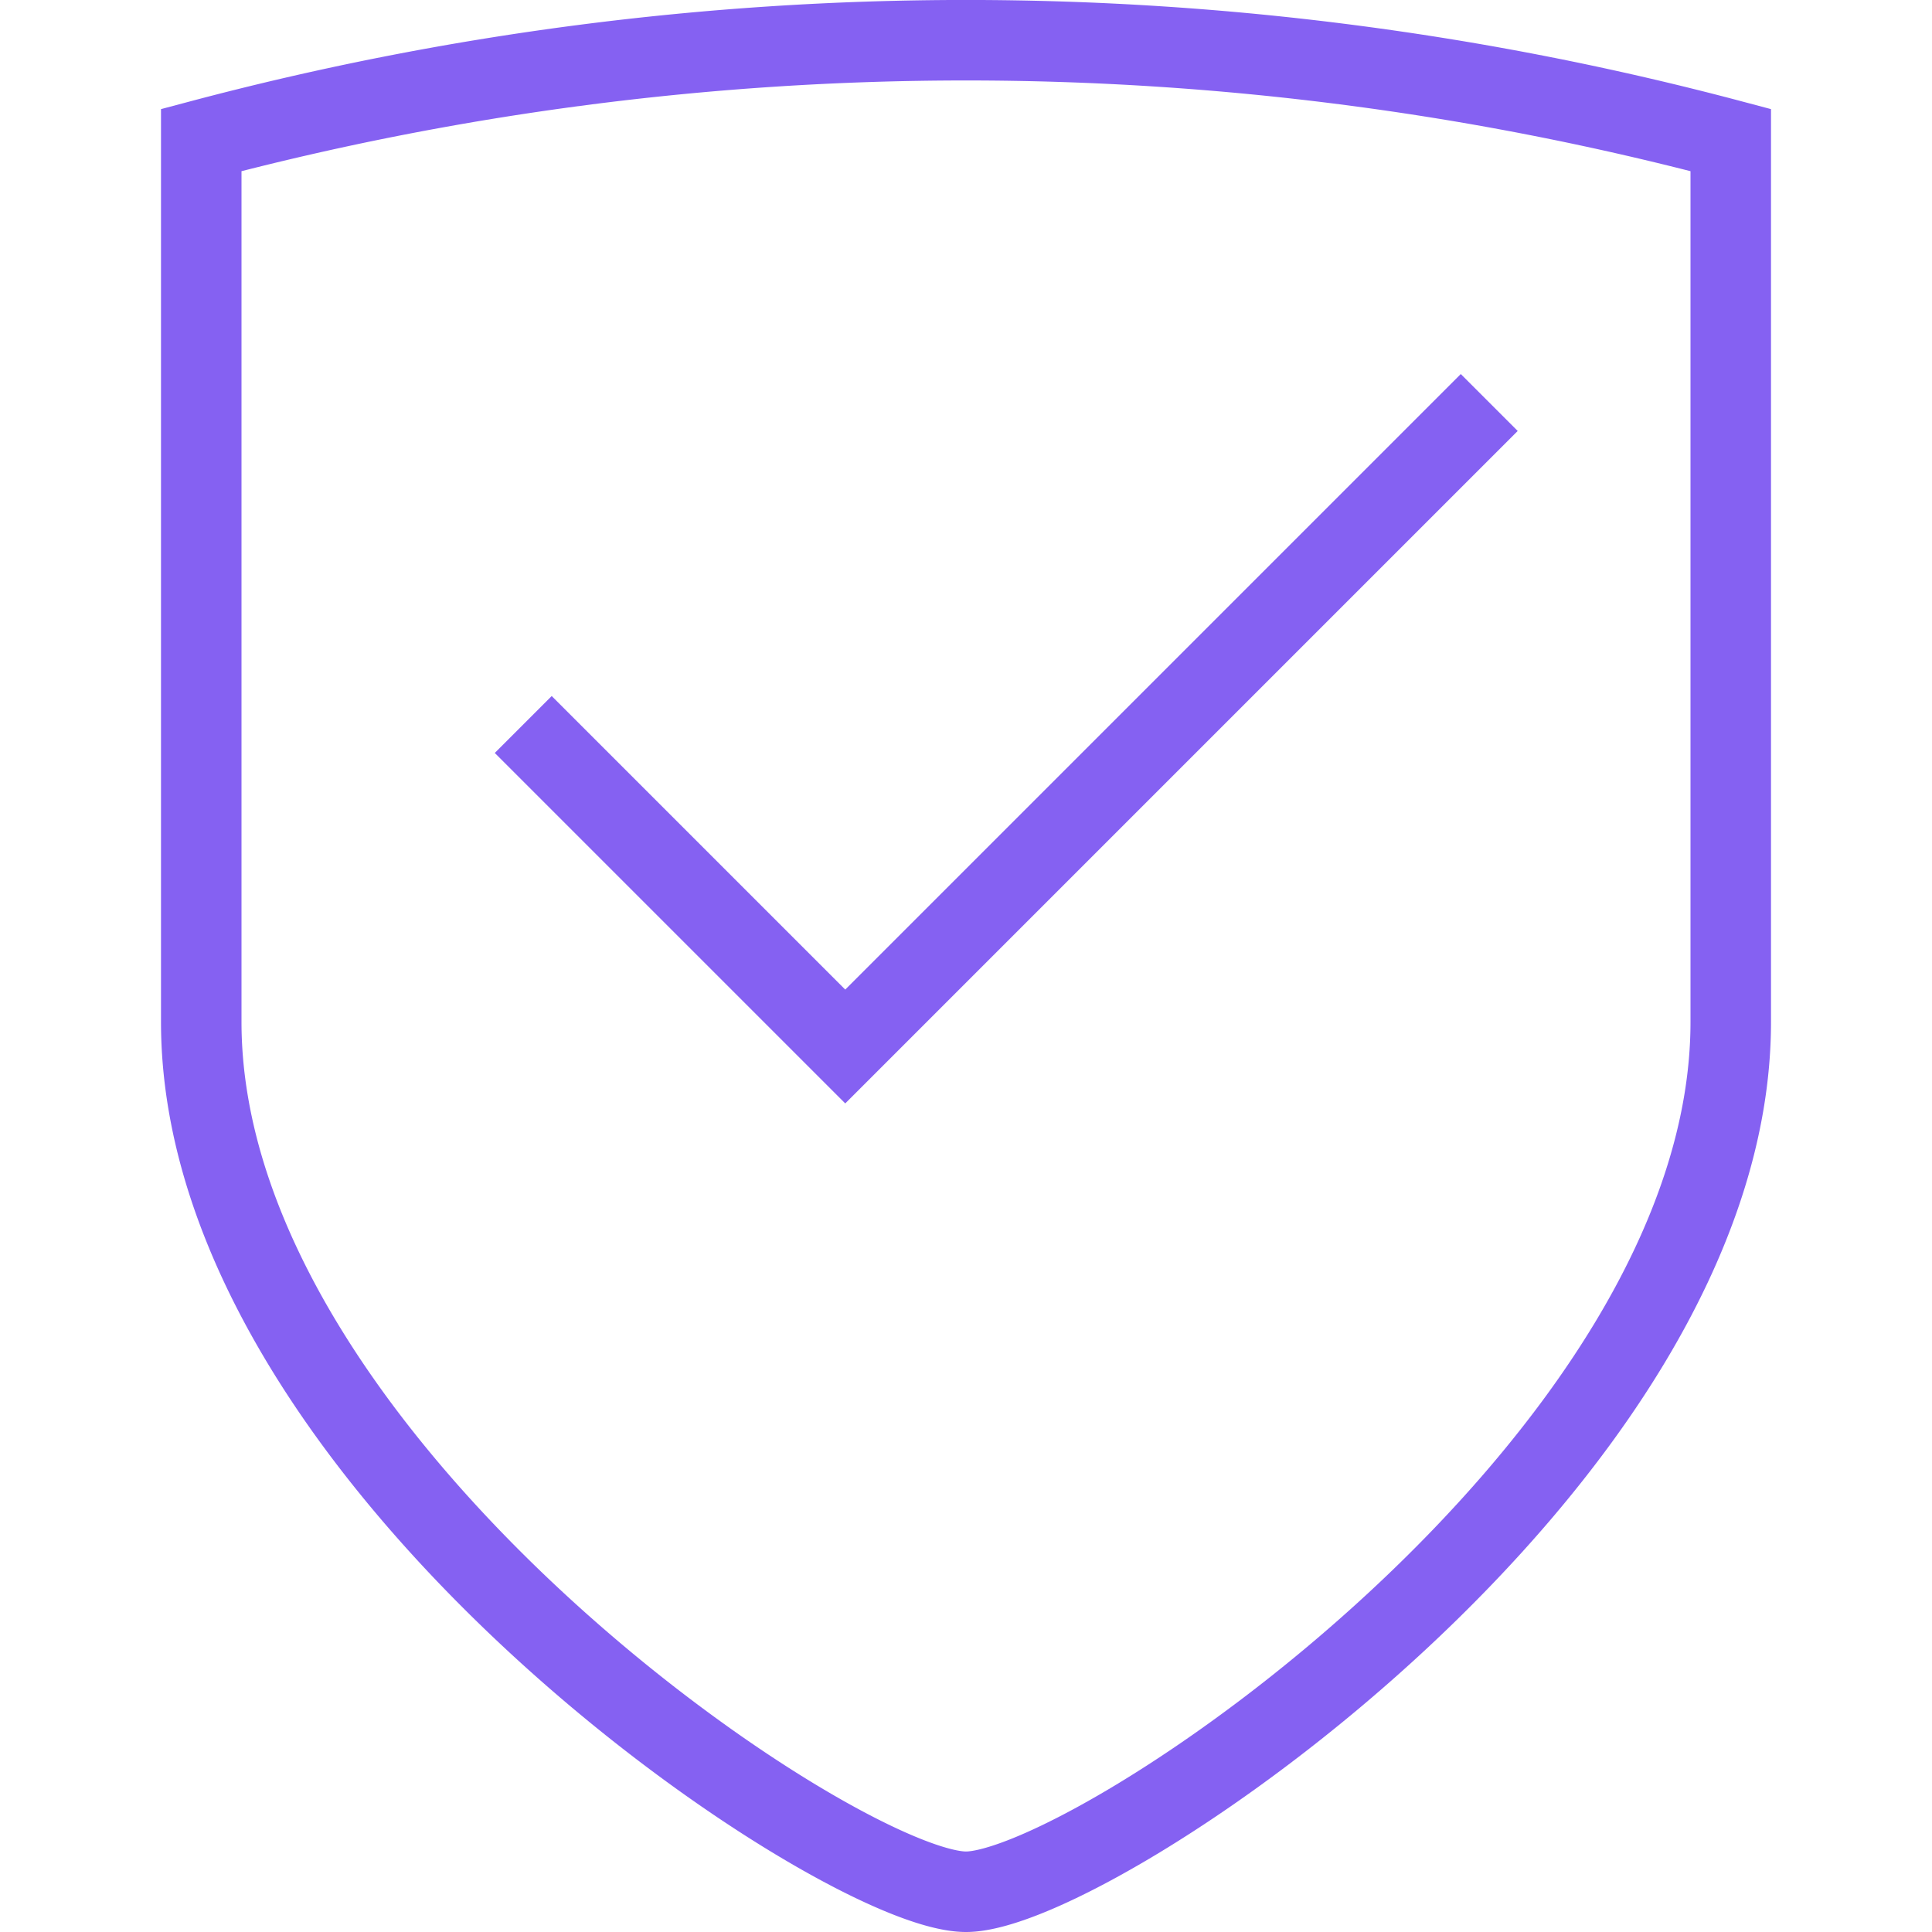 <svg id="Layer_1" data-name="Layer 1" xmlns="http://www.w3.org/2000/svg" viewBox="0 0 48 48"><defs><style>.cls-1,.cls-2,.cls-3{fill:none;}.cls-1,.cls-2{stroke:#8561f2;stroke-miterlimit:10;stroke-width:2px;}.cls-1{fill-rule:evenodd;}</style></defs><path class="cls-1" d="M5,3.48a74,74,0,0,1,38,0V25.39C43,36.34,27.16,47,24,47S5,36.34,5,25.39V3.48Z"/><polyline class="cls-2" points="13 18 21 26 37 10"/><rect class="cls-3" width="48" height="48"/></svg>